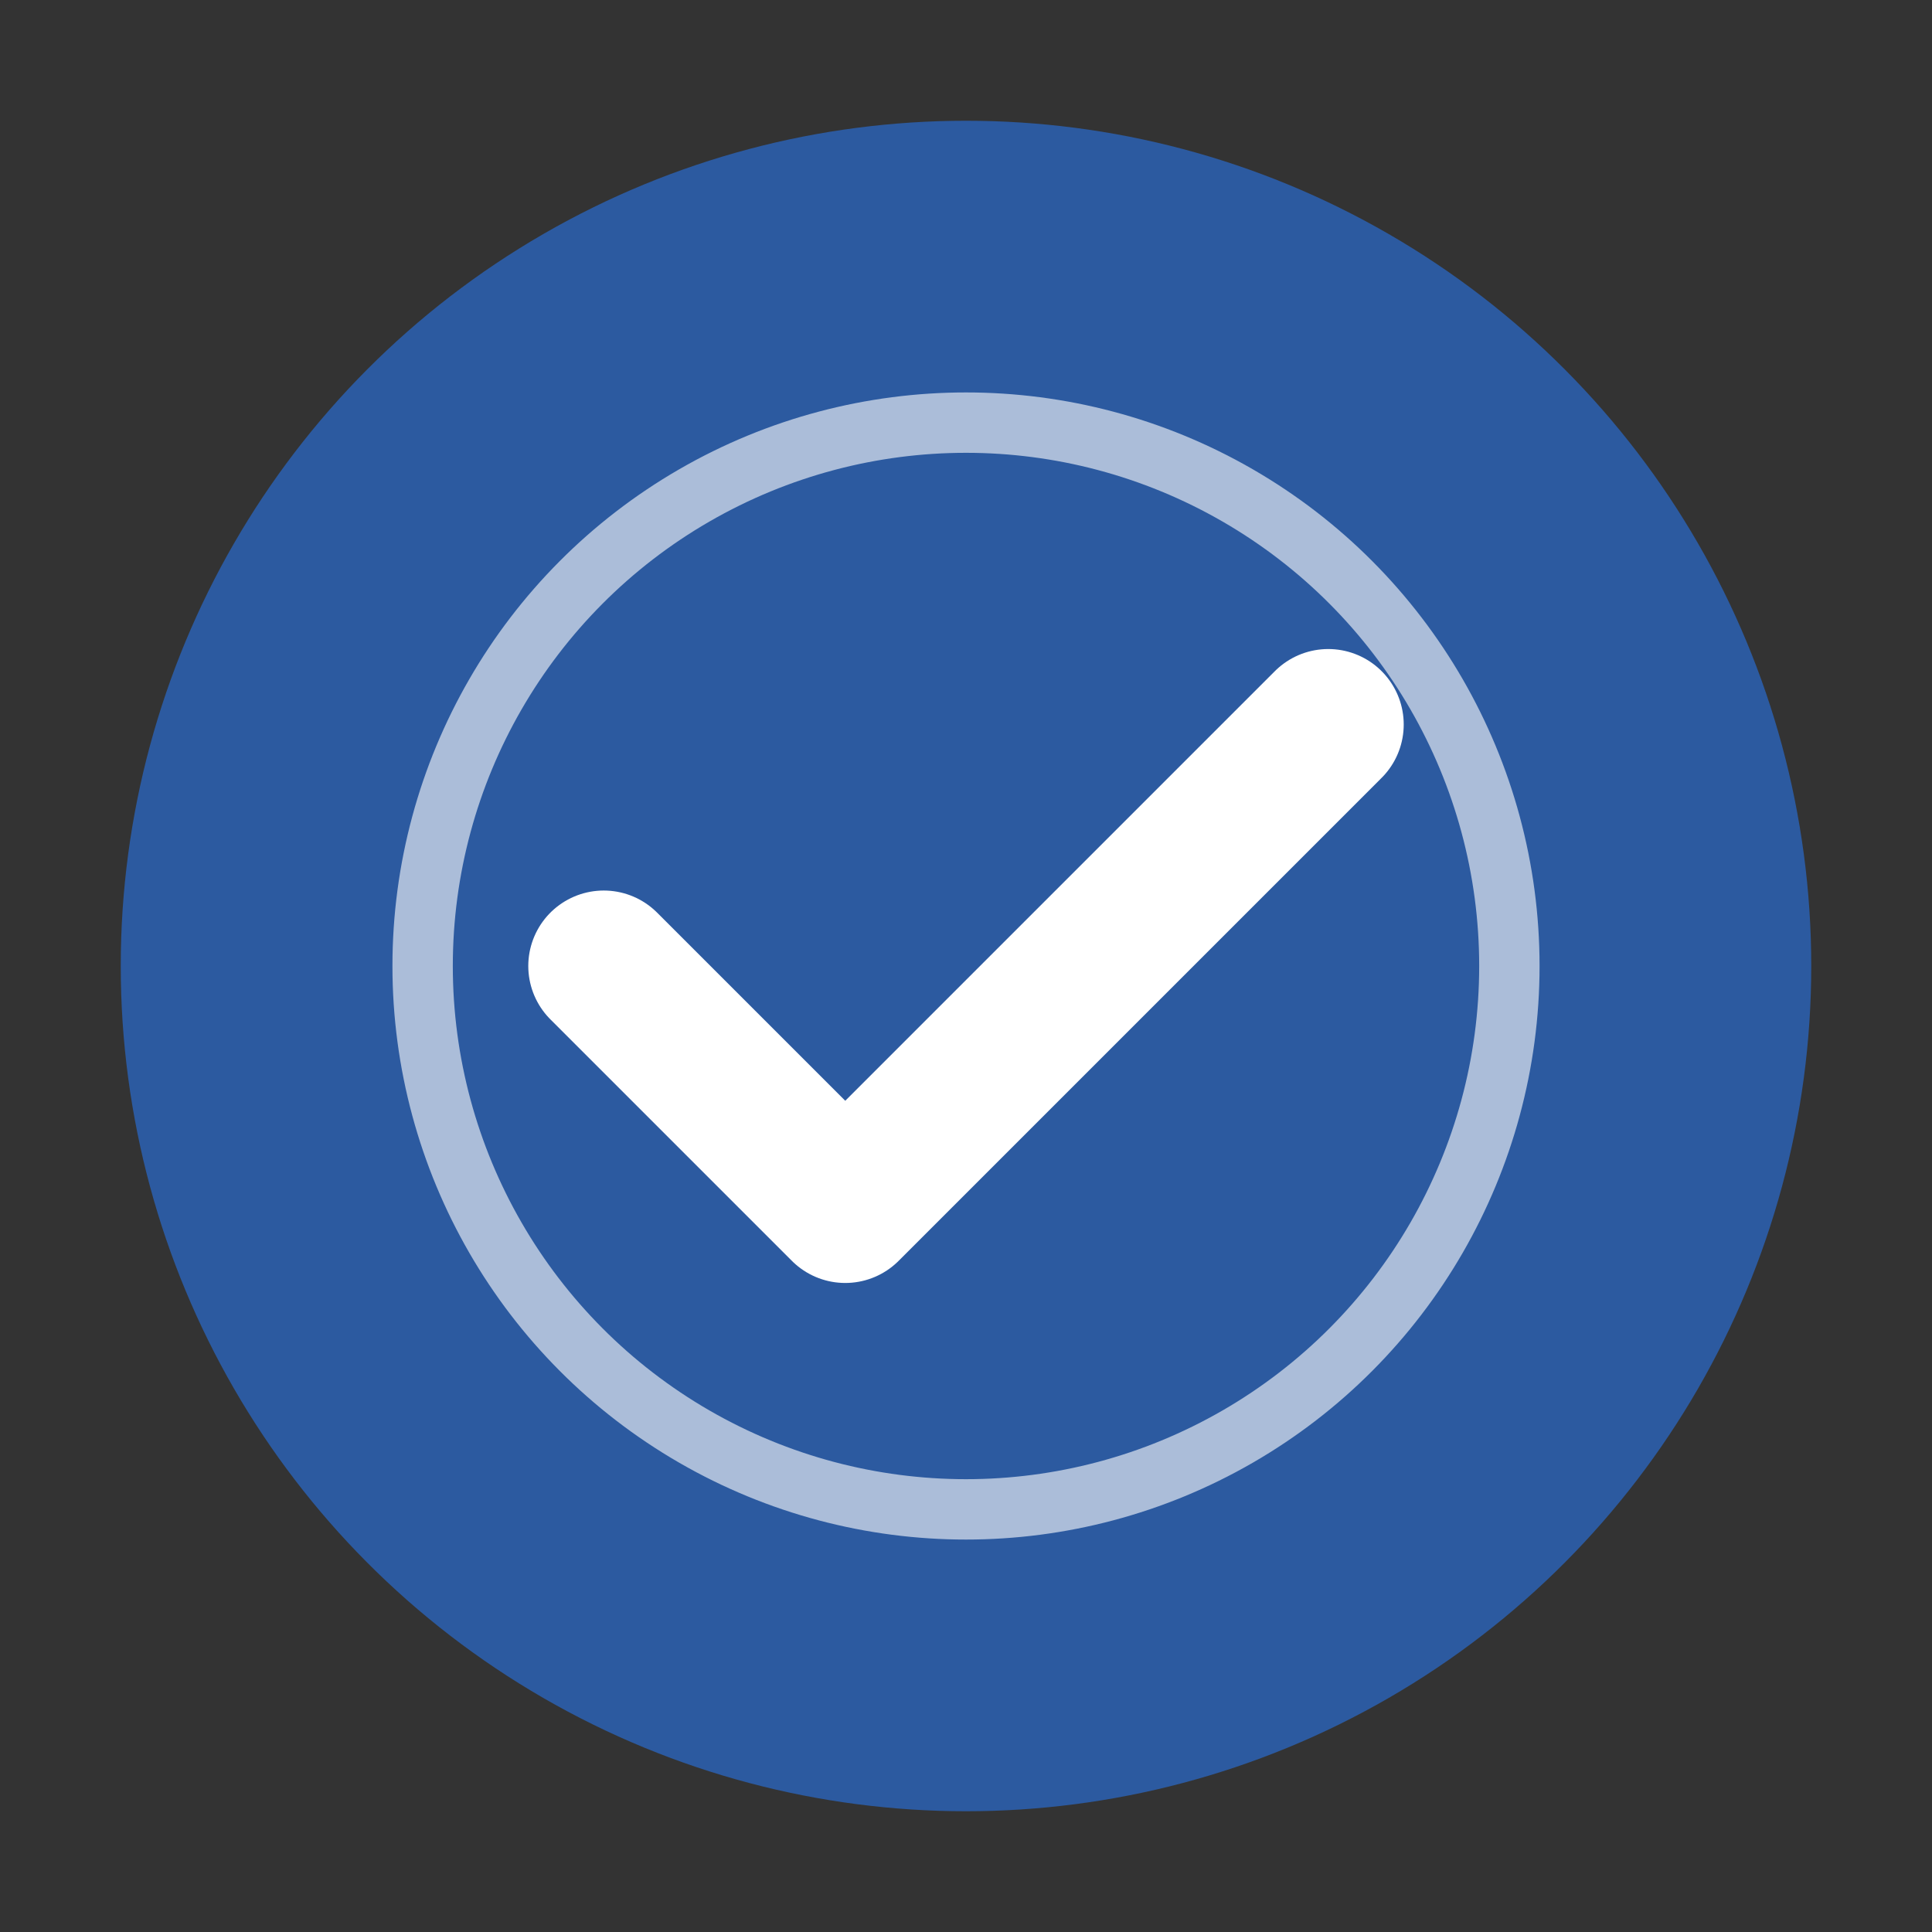 <svg width="32" height="32" viewBox="0 0 32 32" fill="none" xmlns="http://www.w3.org/2000/svg">
  <rect x="0" y="0" width="32" height="32" fill="#333333" stroke="none"/>
  <circle cx="16" cy="16" r="14" fill="#2c5aa0"/>
  <path d="M10 16L14 20L22 12" stroke="white" stroke-width="2.5" stroke-linecap="round" stroke-linejoin="round"/>
  <circle cx="16" cy="16" r="9" fill="none" stroke="white" stroke-width="1" opacity="0.6"/>
</svg>